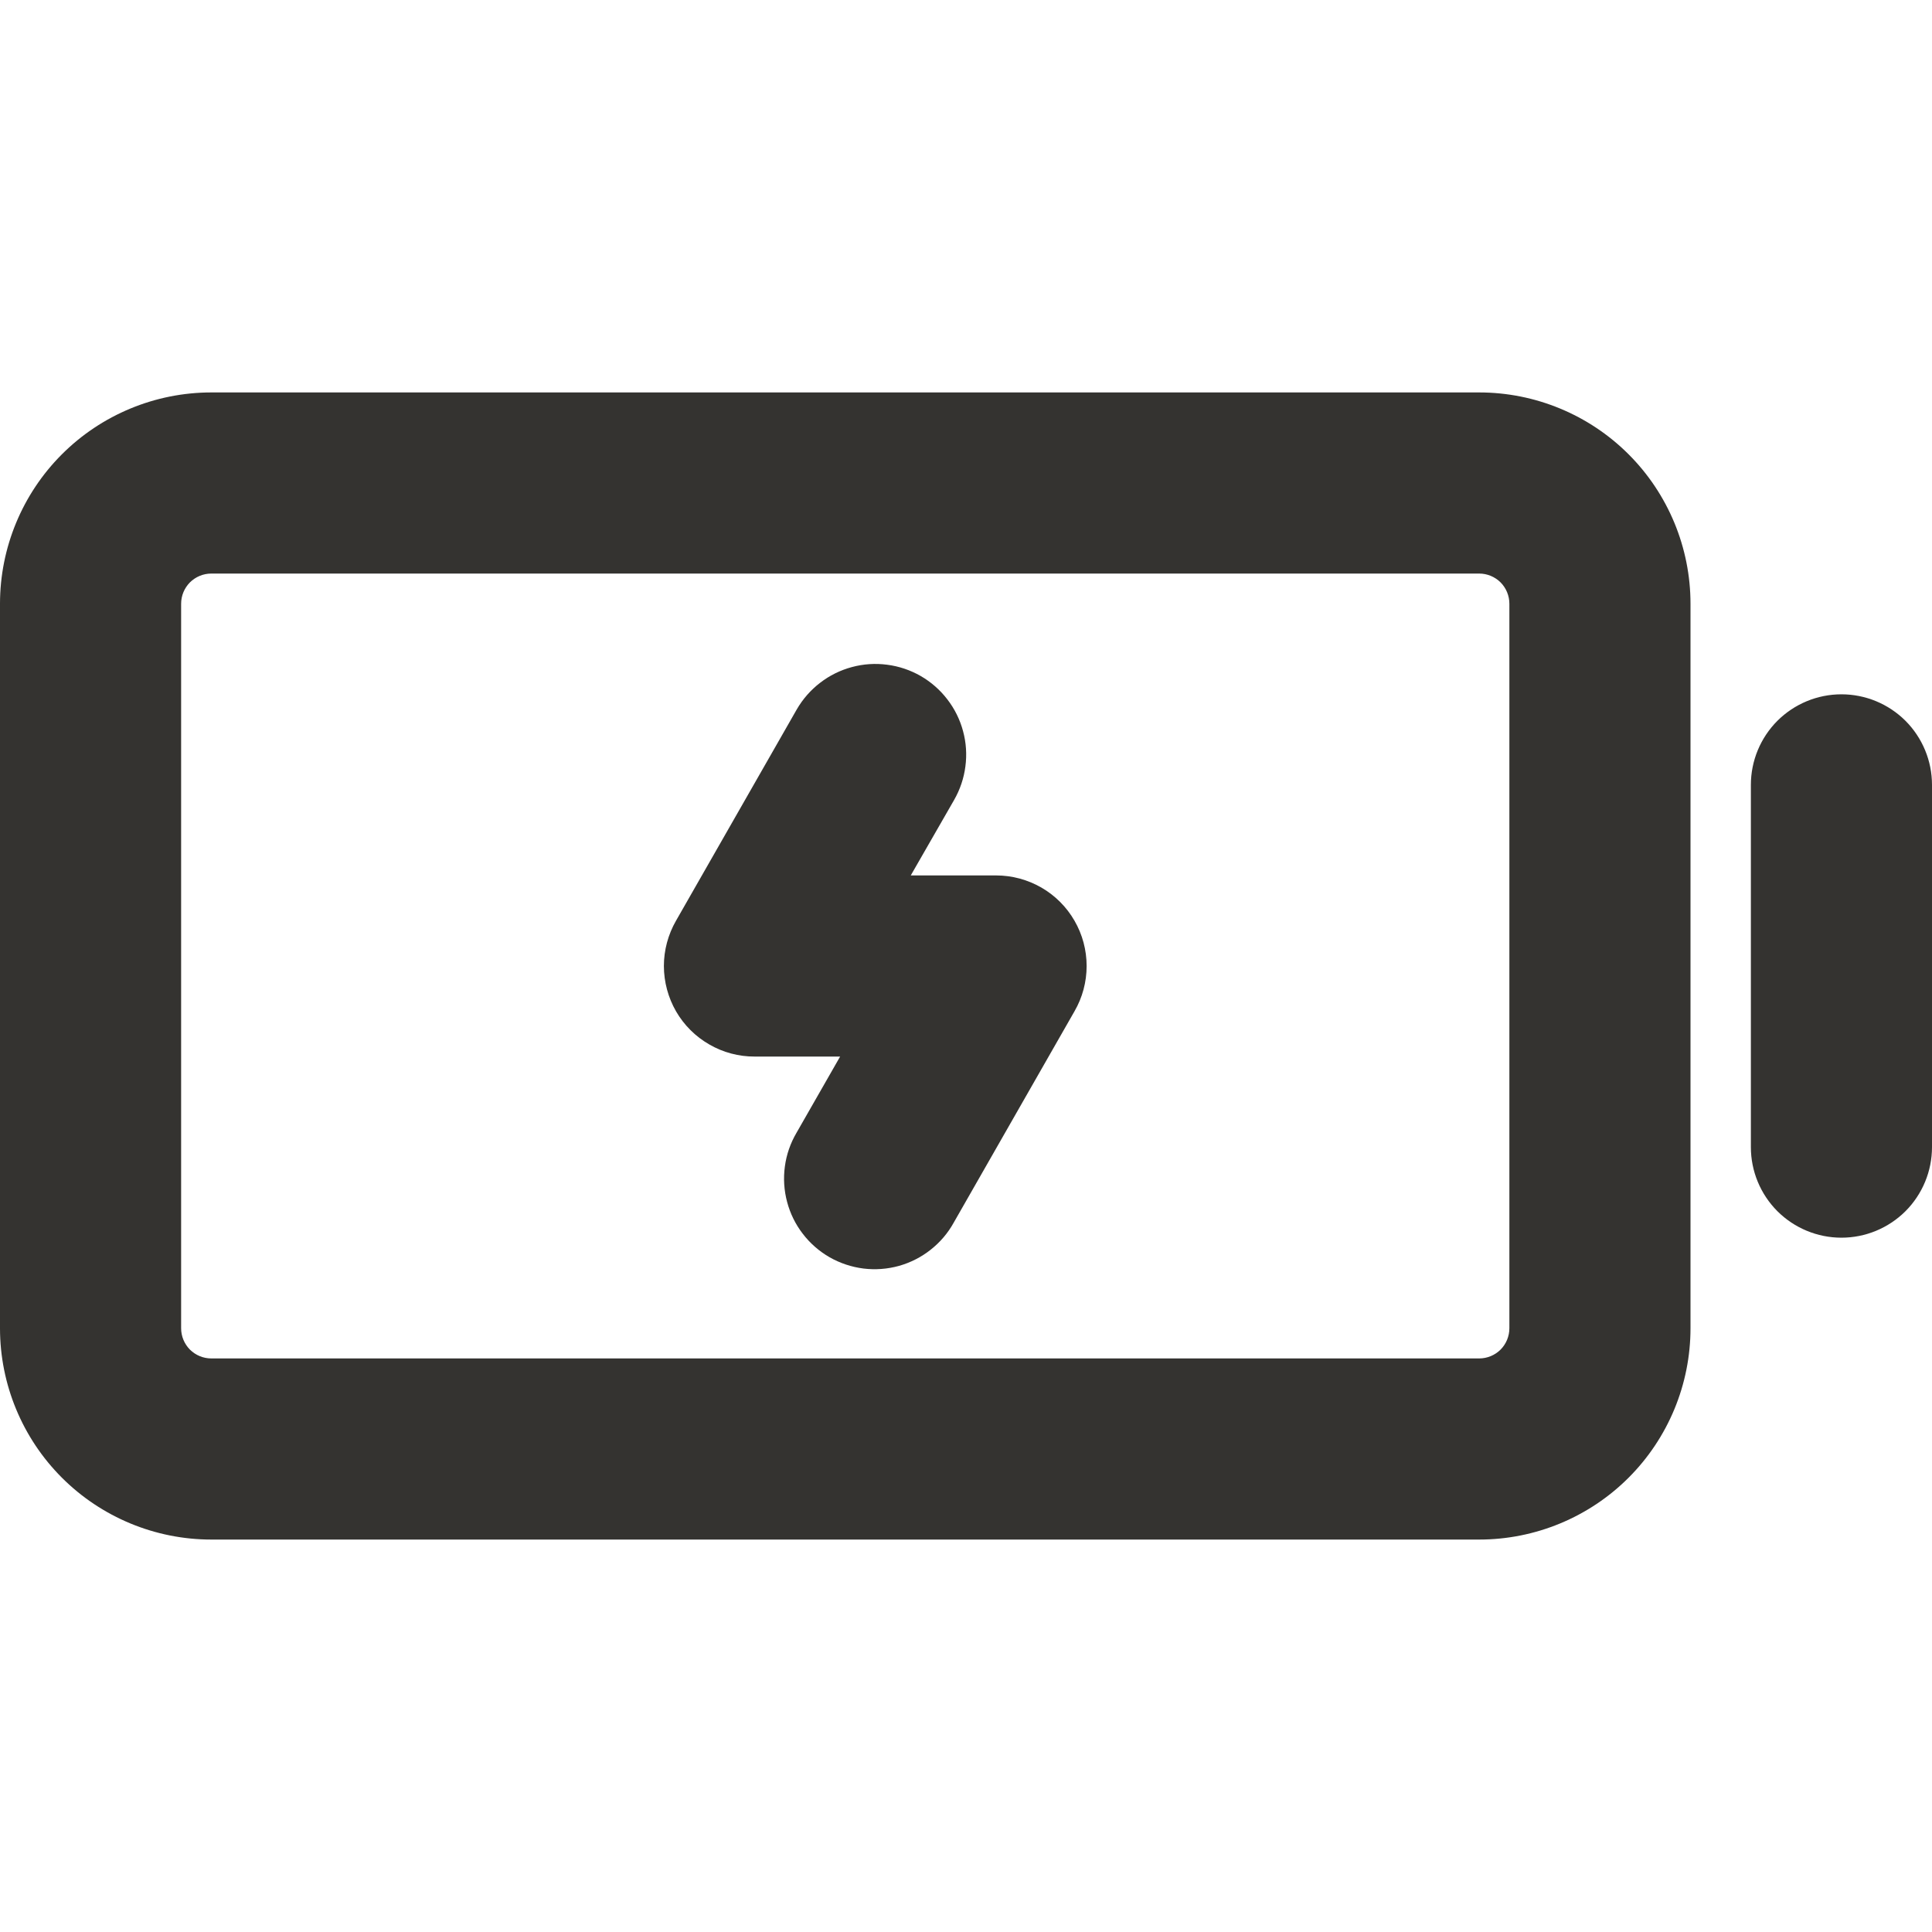<svg width="32" height="32" viewBox="0 0 32 32" fill="none" xmlns="http://www.w3.org/2000/svg">
<g id="BatteryCharging">
<path id="Vector" d="M24.5 6.5H3.5C2.572 6.5 1.681 6.869 1.025 7.525C0.369 8.181 0 9.072 0 10L0 22C0 22.928 0.369 23.819 1.025 24.475C1.681 25.131 2.572 25.5 3.5 25.5H24.5C25.428 25.5 26.319 25.131 26.975 24.475C27.631 23.819 28 22.928 28 22V10C28 9.072 27.631 8.181 26.975 7.525C26.319 6.869 25.428 6.5 24.5 6.5ZM25 22C25 22.133 24.947 22.26 24.854 22.354C24.76 22.447 24.633 22.5 24.5 22.5H3.5C3.367 22.5 3.24 22.447 3.146 22.354C3.053 22.26 3 22.133 3 22V10C3 9.867 3.053 9.74 3.146 9.646C3.24 9.553 3.367 9.5 3.5 9.5H24.5C24.633 9.5 24.76 9.553 24.854 9.646C24.947 9.74 25 9.867 25 10V22ZM32 13V19C32 19.398 31.842 19.779 31.561 20.061C31.279 20.342 30.898 20.5 30.5 20.5C30.102 20.5 29.721 20.342 29.439 20.061C29.158 19.779 29 19.398 29 19V13C29 12.602 29.158 12.221 29.439 11.939C29.721 11.658 30.102 11.5 30.5 11.5C30.898 11.5 31.279 11.658 31.561 11.939C31.842 12.221 32 12.602 32 13ZM17.797 15.25C17.929 15.478 17.998 15.737 17.998 16C17.998 16.263 17.929 16.522 17.797 16.75L15.797 20.25C15.701 20.424 15.571 20.576 15.415 20.699C15.26 20.822 15.081 20.913 14.89 20.967C14.699 21.02 14.499 21.035 14.302 21.011C14.105 20.986 13.915 20.923 13.742 20.825C13.57 20.726 13.419 20.595 13.298 20.437C13.176 20.28 13.088 20.1 13.037 19.908C12.986 19.717 12.973 19.517 13 19.32C13.026 19.123 13.092 18.934 13.193 18.762L13.915 17.5H12.5C12.236 17.501 11.977 17.432 11.749 17.3C11.52 17.169 11.33 16.98 11.198 16.752C11.066 16.523 10.997 16.265 10.996 16.001C10.996 15.737 11.066 15.478 11.197 15.25L13.197 11.75C13.296 11.579 13.427 11.429 13.584 11.309C13.74 11.188 13.919 11.1 14.109 11.049C14.3 10.997 14.499 10.984 14.694 11.01C14.89 11.035 15.079 11.099 15.25 11.197C15.421 11.296 15.571 11.427 15.691 11.584C15.812 11.74 15.9 11.919 15.951 12.109C16.003 12.3 16.016 12.499 15.99 12.694C15.965 12.89 15.901 13.079 15.803 13.25L15.085 14.5H16.5C16.763 14.5 17.021 14.57 17.249 14.701C17.477 14.833 17.666 15.022 17.797 15.25Z" fill="#343330"/>
</g>
</svg>
